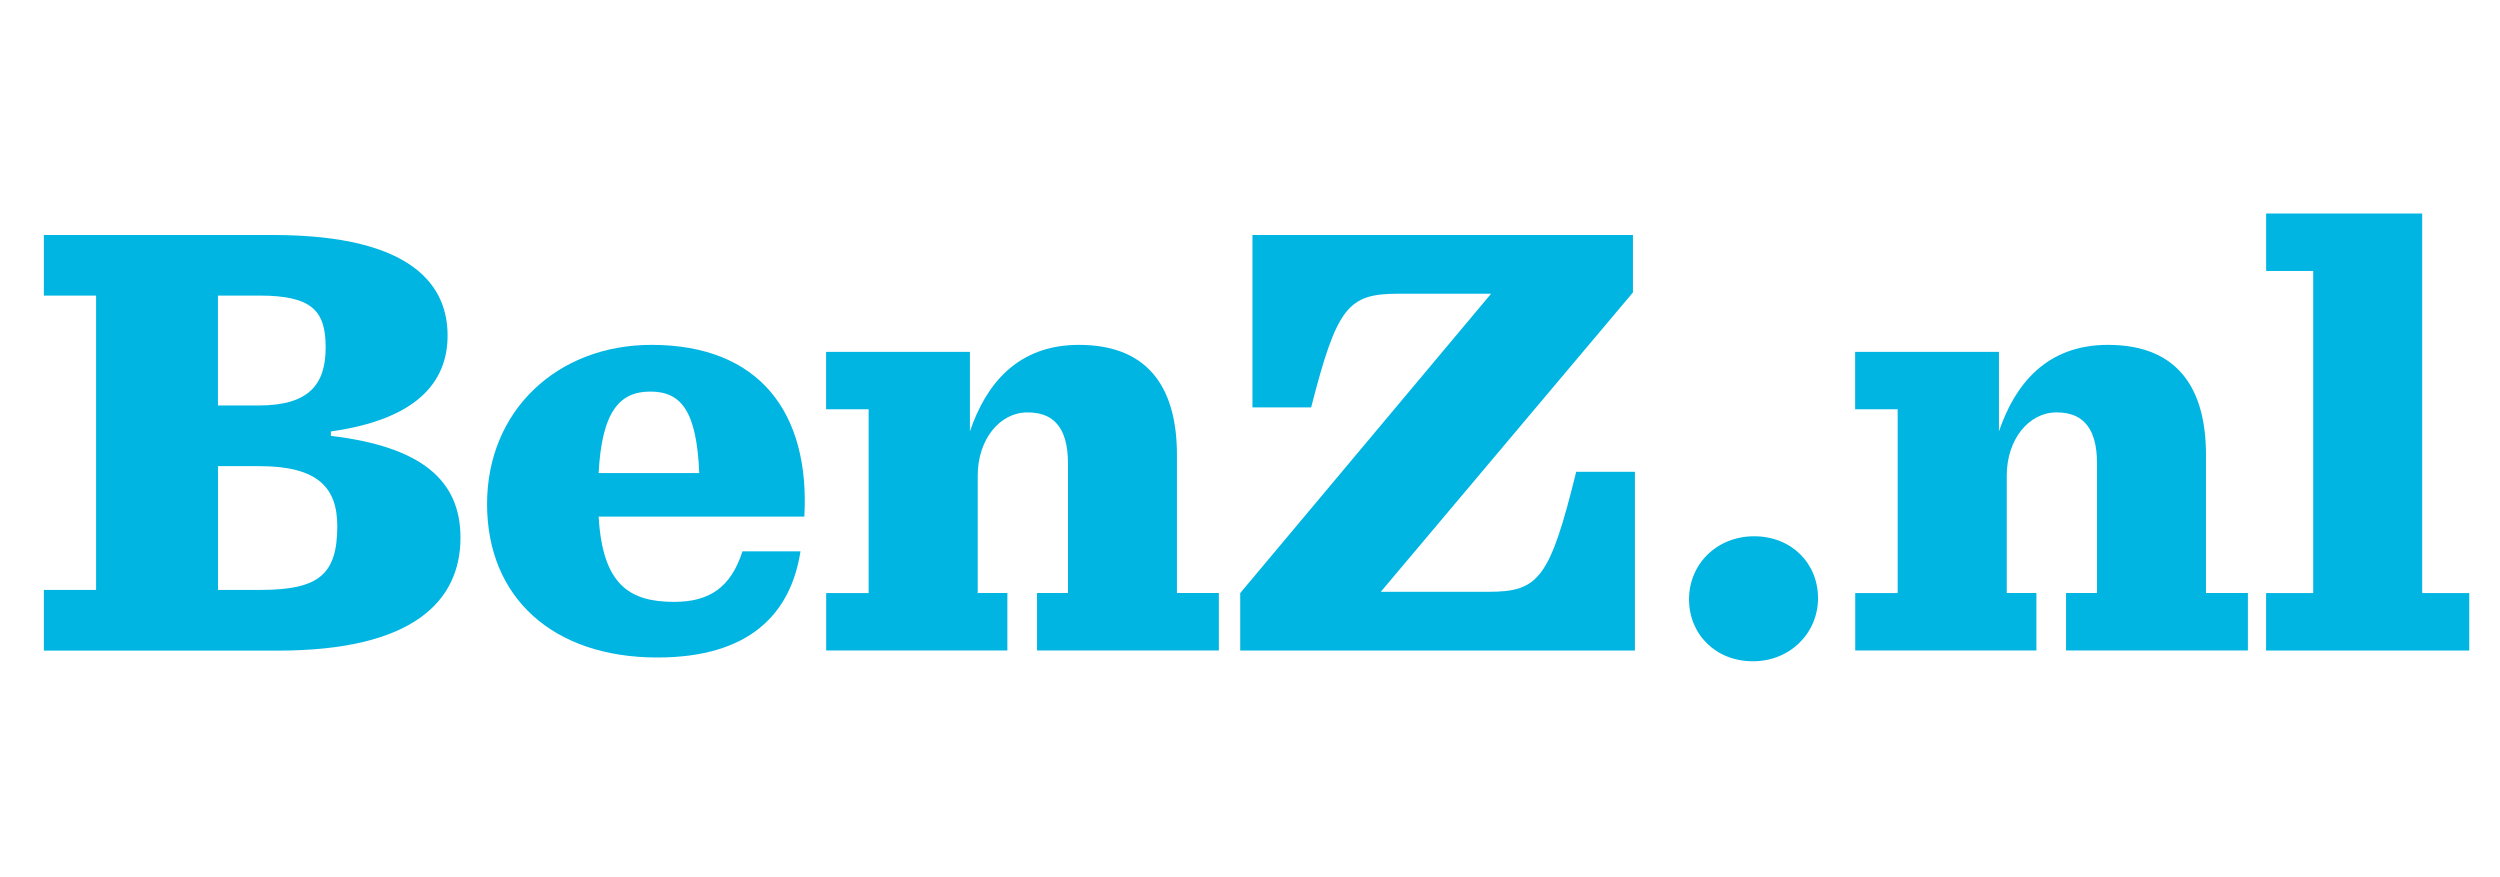<?xml version="1.0" encoding="UTF-8"?>
<svg id="Laag_1" xmlns="http://www.w3.org/2000/svg" version="1.1" viewBox="0 0 570 200">
  <!-- Generator: Adobe Illustrator 29.1.0, SVG Export Plug-In . SVG Version: 2.1.0 Build 142)  -->
  <defs>
    <style>
      .st0 {
        fill: #00b5e2;
      }
    </style>
  </defs>
  <path class="st0" d="M10,134.5h11.91v-67.1h-11.91v-13.82h52.2c32.64,0,39.85,12.1,39.85,22.9s-7.21,19.15-26.61,21.89v1.01c20.59,2.45,29.55,10.08,29.55,23.19,0,14.54-10.88,25.77-41.61,25.77H10v-13.82ZM58.96,92.45c11.61,0,15.29-4.9,15.29-13.25s-3.09-11.81-15.15-11.81h-9.41v25.06h9.27ZM59.4,134.5c13.38,0,17.5-3.6,17.5-14.54,0-8.78-4.41-13.68-17.79-13.68h-9.41v28.22h9.7Z"/>
  <path class="st0" d="M136.49,117.79c.89,15.41,6.91,19.44,17.2,19.44,8.09,0,12.94-3.31,15.59-11.52h13.23c-2.2,14.11-11.47,24.2-32.64,24.2-23.82,0-38.82-13.68-38.82-34.99s16.02-36.29,37.49-36.29c24.55,0,36.17,15.41,34.85,39.16h-46.91ZM136.49,107.86h22.94c-.59-14.4-4.26-18.58-11.18-18.58s-11.03,4.46-11.76,18.58Z"/>
  <path class="st0" d="M188.35,135.22h9.7v-41.9h-9.7v-13.1h32.79v18.14c3.67-10.8,10.88-19.73,24.85-19.73,16.62,0,22.35,10.8,22.35,25.05v31.53h9.56v13.1h-41.46v-13.1h7.06v-29.51c0-4.32-.88-7.49-2.94-9.51-1.47-1.44-3.53-2.16-6.32-2.16-6.32,0-11.32,6.19-11.32,14.4v26.78h6.76v13.1h-41.31v-13.1Z"/>
  <path class="st0" d="M282.77,135.22l57.2-68.25h-21.18c-11.47,0-13.97,3.02-19.85,25.92h-13.38v-39.31h86.75v13.1l-57.49,68.25h24.56c11.47,0,13.97-3.02,20-27.36h13.38v40.75h-89.99v-13.1Z"/>
  <path class="st0" d="M385.1,136.66c0-8.06,6.32-14.39,14.85-14.39s14.56,6.19,14.56,14.11-6.32,14.39-14.85,14.39-14.56-6.19-14.56-14.11Z"/>
  <path class="st0" d="M422.97,135.22h9.7v-41.9h-9.7v-13.1h32.79v18.14c3.67-10.8,10.88-19.73,24.85-19.73,16.62,0,22.35,10.8,22.35,25.05v31.53h9.56v13.1h-41.46v-13.1h7.06v-29.51c0-4.32-.88-7.49-2.94-9.51-1.47-1.44-3.53-2.16-6.32-2.16-6.32,0-11.32,6.19-11.32,14.4v26.78h6.76v13.1h-41.31v-13.1Z"/>
  <path class="st0" d="M516.68,135.22h10.73V61.78h-10.73v-13.1h35.58v86.54h10.73v13.1h-46.32v-13.1Z"/>
</svg>